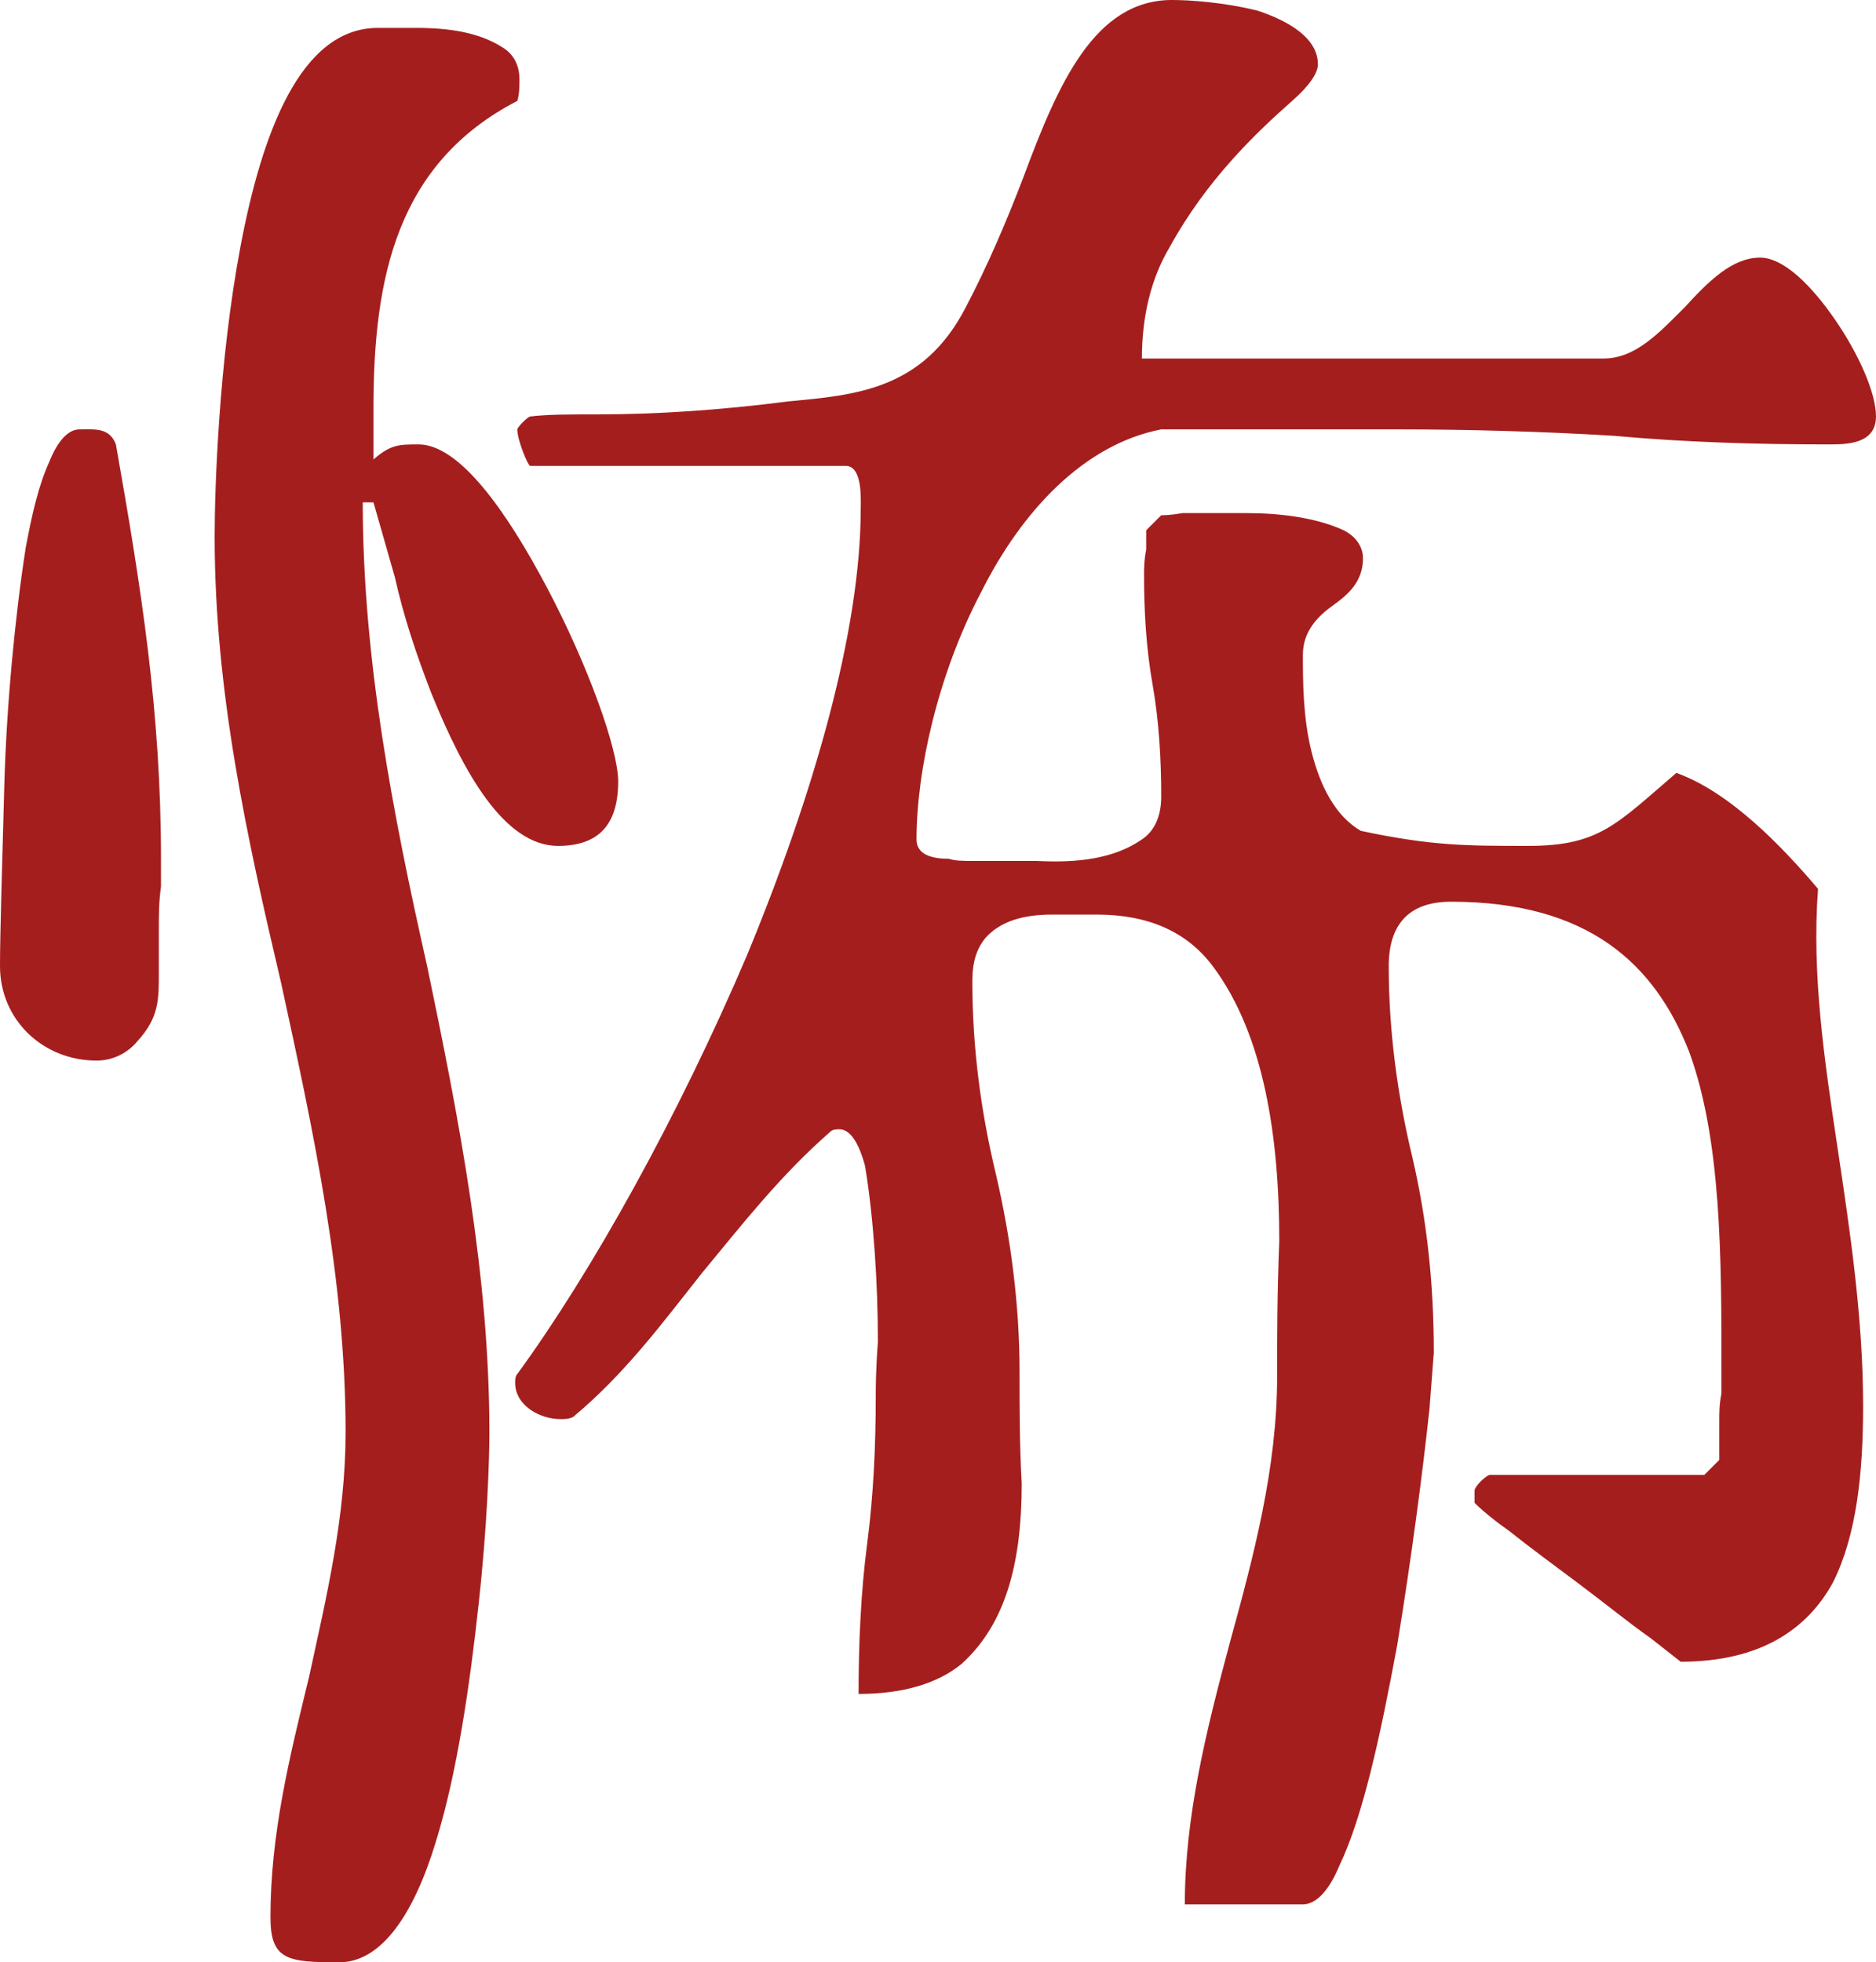 <?xml version="1.0" encoding="UTF-8"?><svg id="_イヤー_2" xmlns="http://www.w3.org/2000/svg" viewBox="0 0 69.92 73.12"><defs><style>.cls-1{fill:#a51e1e;}</style></defs><g id="_イヤー_1-2"><path class="cls-1" d="M6,33.04c-.08,.56-.08,1.04-.08,1.6v1.6c0,1.04,0,1.68-.8,2.56-.4,.48-.96,.72-1.52,.72-2,0-3.6-1.52-3.6-3.52,0-1.2,.08-3.76,.16-6.72s.4-6.32,.8-8.88c.24-1.28,.48-2.32,.88-3.2,.32-.8,.72-1.2,1.12-1.2,.56,0,1.12-.08,1.36,.56,.96,5.44,1.68,10,1.68,15.44v1.04ZM15.52,1.04c1.2,0,2.32,.16,3.2,.72,.4,.24,.64,.64,.64,1.2,0,.24,0,.56-.08,.8-4.48,2.32-5.36,6.56-5.36,11.44v1.92c.64-.56,.96-.56,1.68-.56,1.52,0,3.28,2.48,4.8,5.36,1.52,2.88,2.64,6,2.64,7.2,0,1.6-.72,2.4-2.24,2.4-2,0-3.52-2.72-4.72-5.68-.56-1.44-1.04-2.88-1.36-4.32l-.8-2.8h-.4c0,5.84,1.12,11.6,2.4,17.28,1.2,5.76,2.32,11.52,2.32,17.36,0,1.04-.08,3.52-.4,6.4-.32,2.96-.8,6.32-1.6,8.88-.8,2.64-2,4.48-3.6,4.48-1.92,0-2.56-.08-2.56-1.68,0-3.12,.72-6,1.44-8.96,.64-2.96,1.36-5.92,1.36-9.12,0-5.68-1.2-11.2-2.4-16.72-1.28-5.44-2.48-10.88-2.48-16.64,0-1.84,.16-6.56,.96-10.8,.8-4.24,2.24-8.16,5.12-8.16h1.44Zm23.68,33.04c-1.04,0-1.92,.24-2.48,.88-.32,.4-.48,.88-.48,1.6,0,2.48,.32,4.88,.88,7.2,.56,2.4,.88,4.88,.88,7.36,0,1.36,0,2.72,.08,4.16,0,2.88-.56,5.2-2.24,6.72-.88,.72-2.16,1.12-3.84,1.12,0-1.84,.08-3.76,.32-5.6,.24-1.84,.32-3.68,.32-5.52,0-.24,0-.96,.08-2,0-2.16-.16-4.64-.48-6.56-.24-.88-.56-1.36-.96-1.36-.08,0-.24,0-.32,.08-1.84,1.6-3.28,3.44-4.8,5.28-1.52,1.92-2.88,3.76-4.8,5.36-.16,.08-.32,.08-.48,.08-.72,0-1.68-.48-1.68-1.36,0-.08,0-.24,.08-.32,2.8-3.84,6-9.6,8.56-15.6,2.48-6,4.24-12.08,4.24-16.64,0-.32,.08-1.6-.56-1.6h-11.76c-.08,0-.48-.96-.48-1.36,0-.08,.4-.48,.48-.48,.64-.08,1.52-.08,2.56-.08,2.16,0,4.56-.16,7.04-.48,2.48-.24,5.04-.4,6.64-3.52,.8-1.52,1.52-3.2,2.16-4.88,1.28-3.44,2.64-6.56,5.52-6.56,.64,0,1.92,.08,3.2,.4,1.2,.4,2.24,1.04,2.24,2,0,.32-.32,.8-.96,1.36-1.36,1.2-3.2,2.96-4.56,5.44-.72,1.2-1.04,2.64-1.04,4.16h17.2c1.2,0,2.08-.96,3.04-1.92,.88-.96,1.76-1.84,2.8-1.84,.88,0,1.92,1.04,2.8,2.32,.88,1.28,1.52,2.72,1.52,3.6,0,1.04-1.12,1.04-1.76,1.04-2.72,0-5.36-.08-8-.32-2.64-.16-5.36-.24-8.08-.24h-8.8c-2.88,.56-5.2,3.04-6.72,6.08-1.6,3.04-2.4,6.64-2.4,9.2,0,.56,.56,.72,1.2,.72,.24,.08,.56,.08,.88,.08h2.4c1.52,.08,2.88-.08,3.92-.8,.48-.32,.72-.88,.72-1.6,0-1.36-.08-2.8-.32-4.16-.24-1.36-.32-2.72-.32-4.08,0-.24,0-.56,.08-.96v-.72l.56-.56c.08,0,.32,0,.8-.08h2.4c1.2,0,2.56,.16,3.6,.64,.48,.24,.72,.64,.72,1.04,0,.88-.56,1.36-1.12,1.76s-1.12,.96-1.12,1.84c0,.96,0,2.32,.32,3.6,.32,1.28,.88,2.4,1.84,2.96,2.64,.56,3.92,.56,6.24,.56,2.64,0,3.28-.8,5.52-2.72,2,.72,3.92,2.72,5.28,4.32-.24,3.2,.24,6.4,.72,9.6,.48,3.2,.96,6.4,.96,9.68,0,2.48-.24,4.8-1.12,6.56-.96,1.76-2.72,2.96-5.68,2.96l-1.12-.88c-.8-.56-1.68-1.28-2.64-2-.96-.72-1.84-1.36-2.64-2-.8-.56-1.2-.96-1.28-1.04v-.48c.08-.24,.48-.56,.56-.56h8l.56-.56v-1.44c0-.32,0-.64,.08-1.04v-.88c0-4.16,0-8.56-1.2-11.84-1.28-3.28-3.76-5.6-8.88-5.6-1.52,0-2.32,.8-2.32,2.4,0,2.4,.32,4.8,.88,7.12,.56,2.4,.8,4.8,.8,7.28l-.16,2.08c-.24,2.24-.64,5.36-1.2,8.8-.64,3.44-1.28,6.4-2.16,8.24-.4,.96-.88,1.44-1.36,1.44h-4.4c0-3.28,.8-6.48,1.68-9.76,.88-3.2,1.76-6.48,1.76-9.92,0-1.36,0-3.04,.08-5.04,0-3.84-.56-7.68-2.48-10.24-.96-1.28-2.4-1.92-4.32-1.92h-1.68Z"/></g></svg>